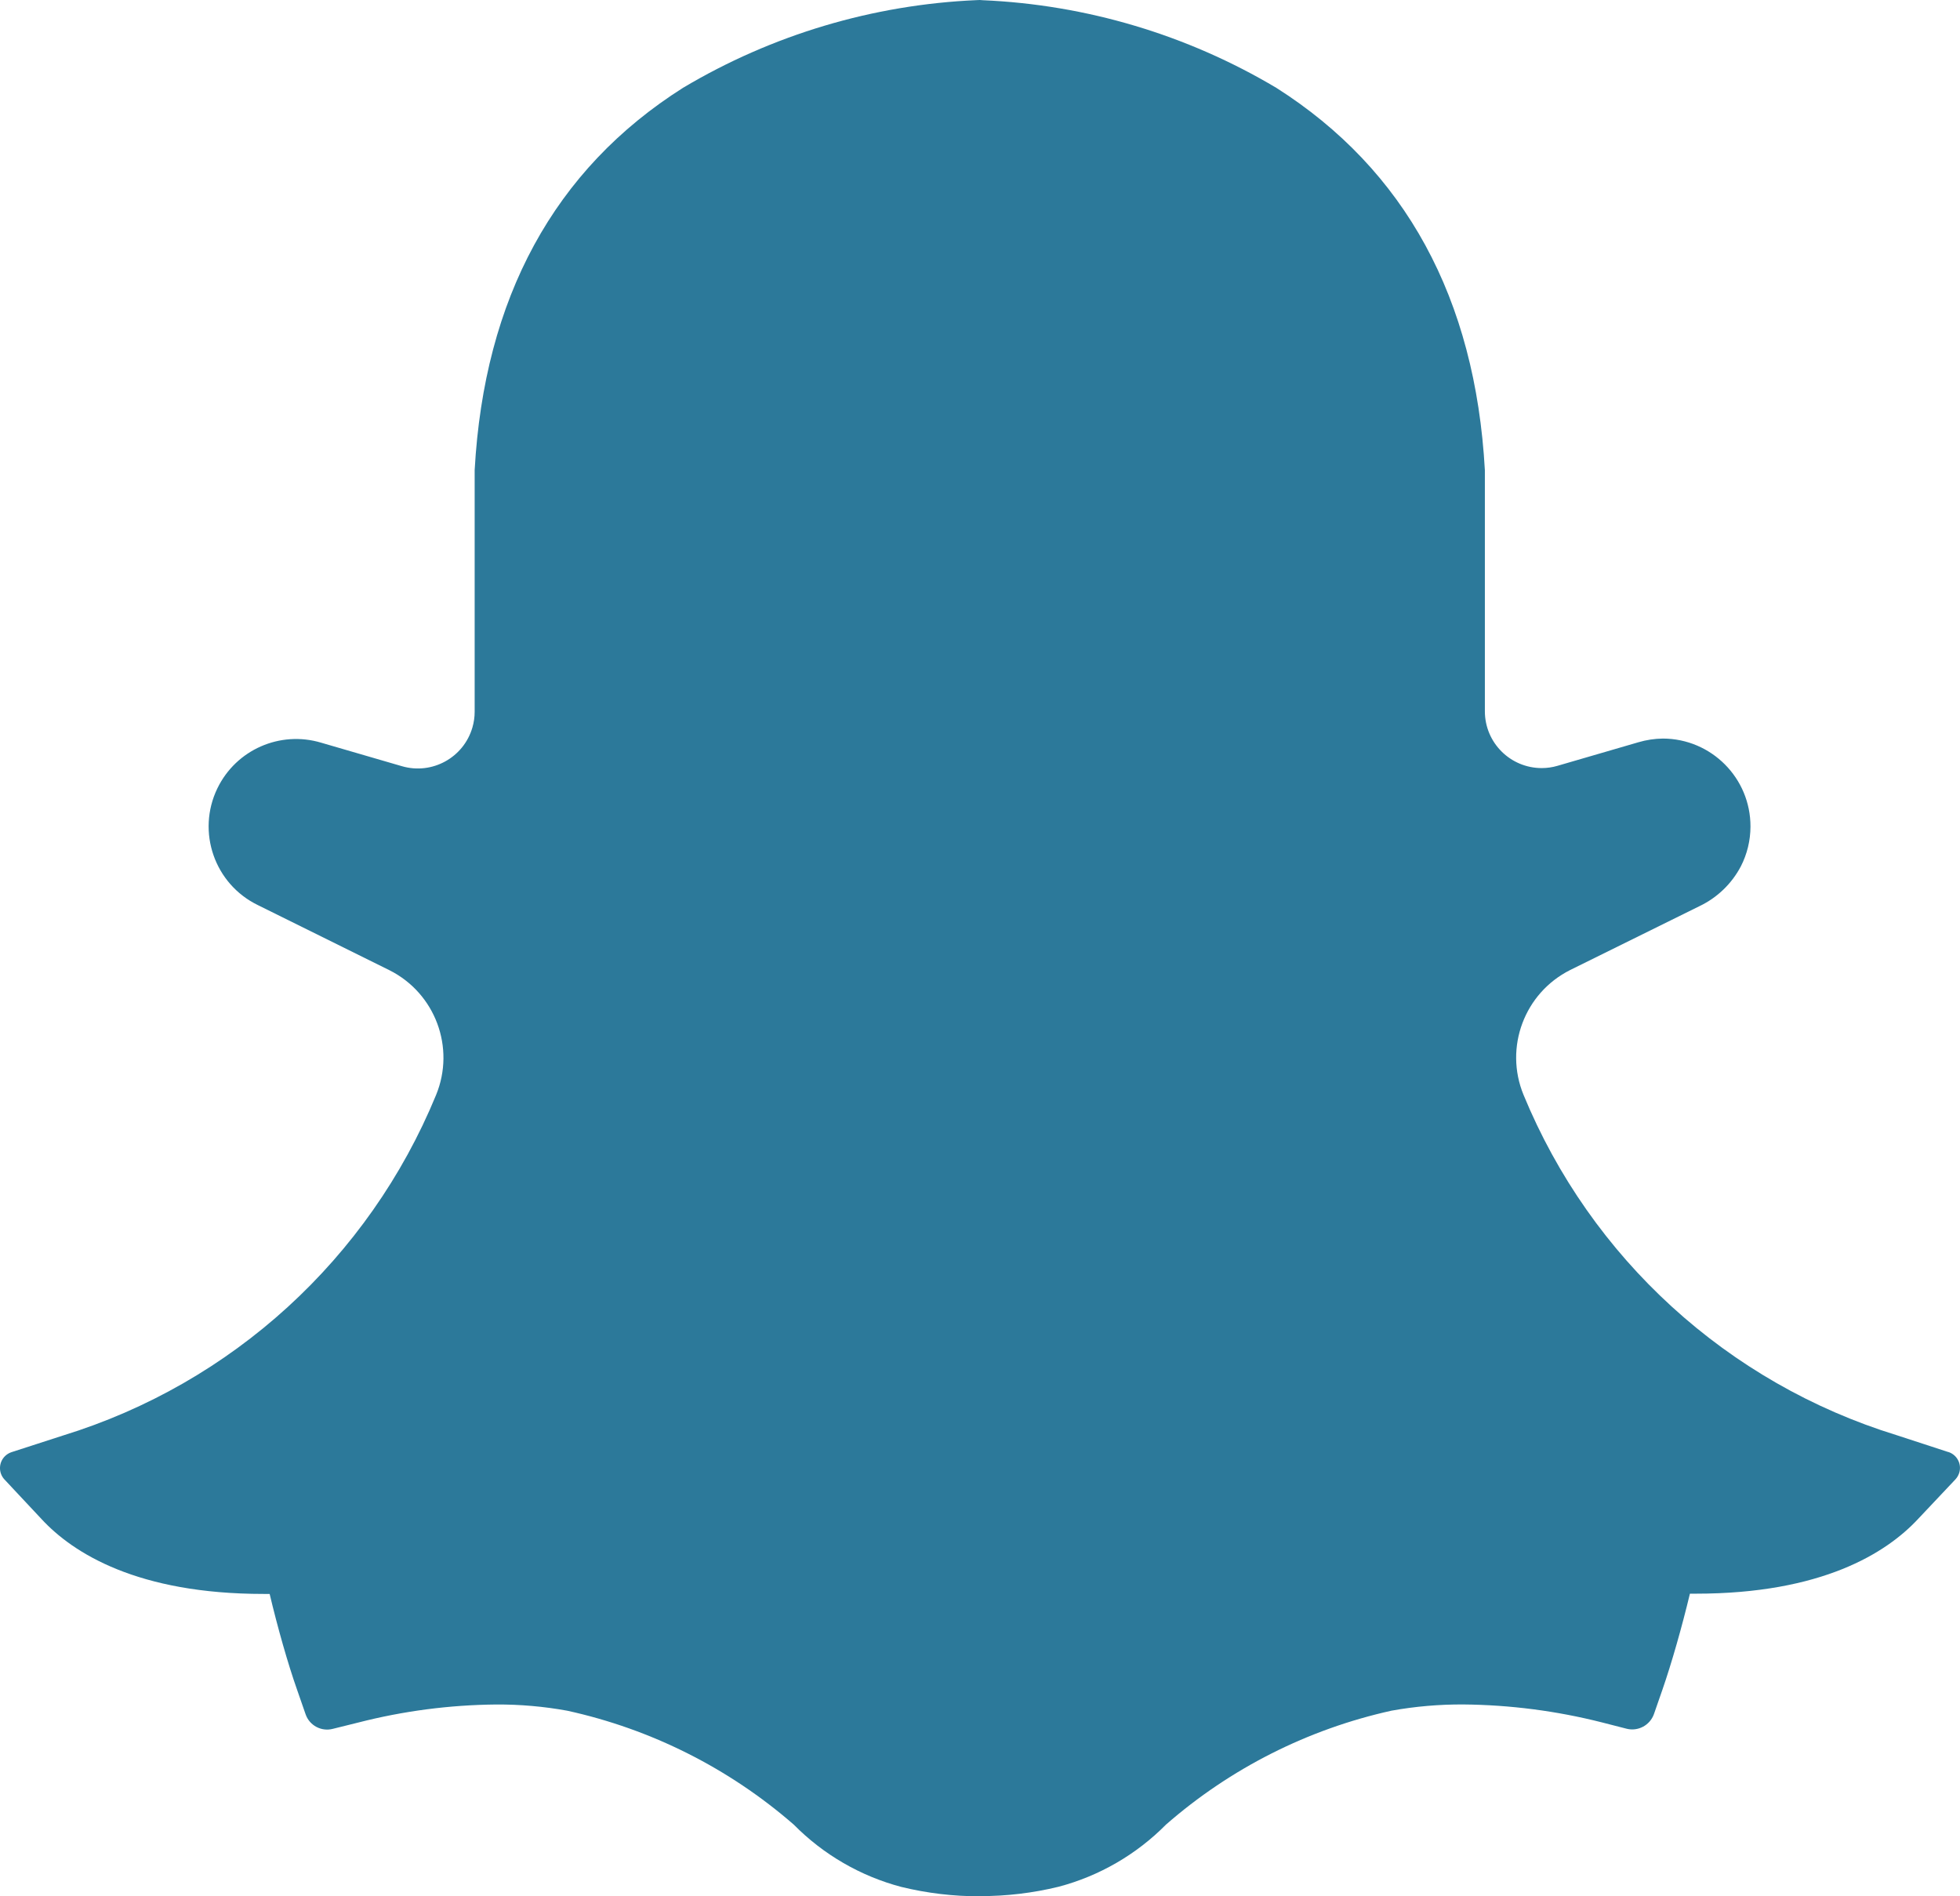 <?xml version="1.0" encoding="UTF-8"?>
<svg id="Layer_1" xmlns="http://www.w3.org/2000/svg" viewBox="0 0 464.17 449.01">
  <defs>
    <style>
      .cls-1 {
        fill: #2c799a;
      }
    </style>
  </defs>
  <path class="cls-1" d="M461.39,343.82l-12.22-3.99c-40.02-12.32-72.43-41.88-88.37-80.6-4.61-11.22.21-24.11,11.06-29.55l30.66-15.14c4.17-2,7.58-5.29,9.74-9.38,1.5-2.92,2.28-6.15,2.29-9.42.04-11.48-9.24-20.82-20.73-20.86-1.97.02-3.94.32-5.83.88l-19.13,5.57c-1.22.36-2.48.54-3.74.54-7.42,0-13.45-5.99-13.47-13.42v-57.11c-2.26-40.71-18.88-71.16-49.37-90.53C281.17,8.24,257.27,1.11,232.73.05l-.69-.05-.73.03c-24.54,1.06-48.44,8.19-69.55,20.76-30.52,19.32-47.09,49.82-49.35,90.53v57.23c0,1.25-.18,2.5-.53,3.7-2.07,7.14-9.54,11.25-16.68,9.18l-19.14-5.57c-9.74-2.92-20.15,1.66-24.58,10.81-4.98,10.29-.68,22.68,9.62,27.66l31.12,15.4c10.85,5.44,15.67,18.32,11.05,29.55-15.93,38.73-48.34,68.31-88.36,80.63l-12.18,3.94c-.55.18-1.06.48-1.48.88-1.59,1.49-1.68,3.99-.19,5.59l8.8,9.4c7.48,8.08,22.77,17.7,52.56,17.7h1.44c1.87,7.88,4.33,16.57,6.51,22.73l2.02,5.81c.93,2.62,3.71,4.1,6.41,3.41l5.97-1.48c10.7-2.75,21.69-4.19,32.74-4.29,5.64-.03,11.27.46,16.82,1.47,19.87,4.35,38.32,13.63,53.66,26.98,7.01,7.1,15.8,12.19,25.44,14.74,6.1,1.49,12.36,2.24,18.65,2.22v-.04c6.27.02,12.53-.73,18.64-2.22,9.63-2.55,18.41-7.63,25.42-14.72,15.26-13.33,33.63-22.6,53.41-26.97,5.61-1.01,11.31-1.5,17.01-1.47,11.04.1,22.03,1.52,32.74,4.23l5.97,1.53c2.7.65,5.46-.84,6.41-3.45l2.02-5.81c2.16-6.21,4.63-14.89,6.51-22.73h1.38c29.84,0,45.13-9.6,52.66-17.7l8.85-9.38c.4-.43.7-.95.88-1.51.66-2.08-.49-4.29-2.56-4.96h-.03Z"/>
</svg>